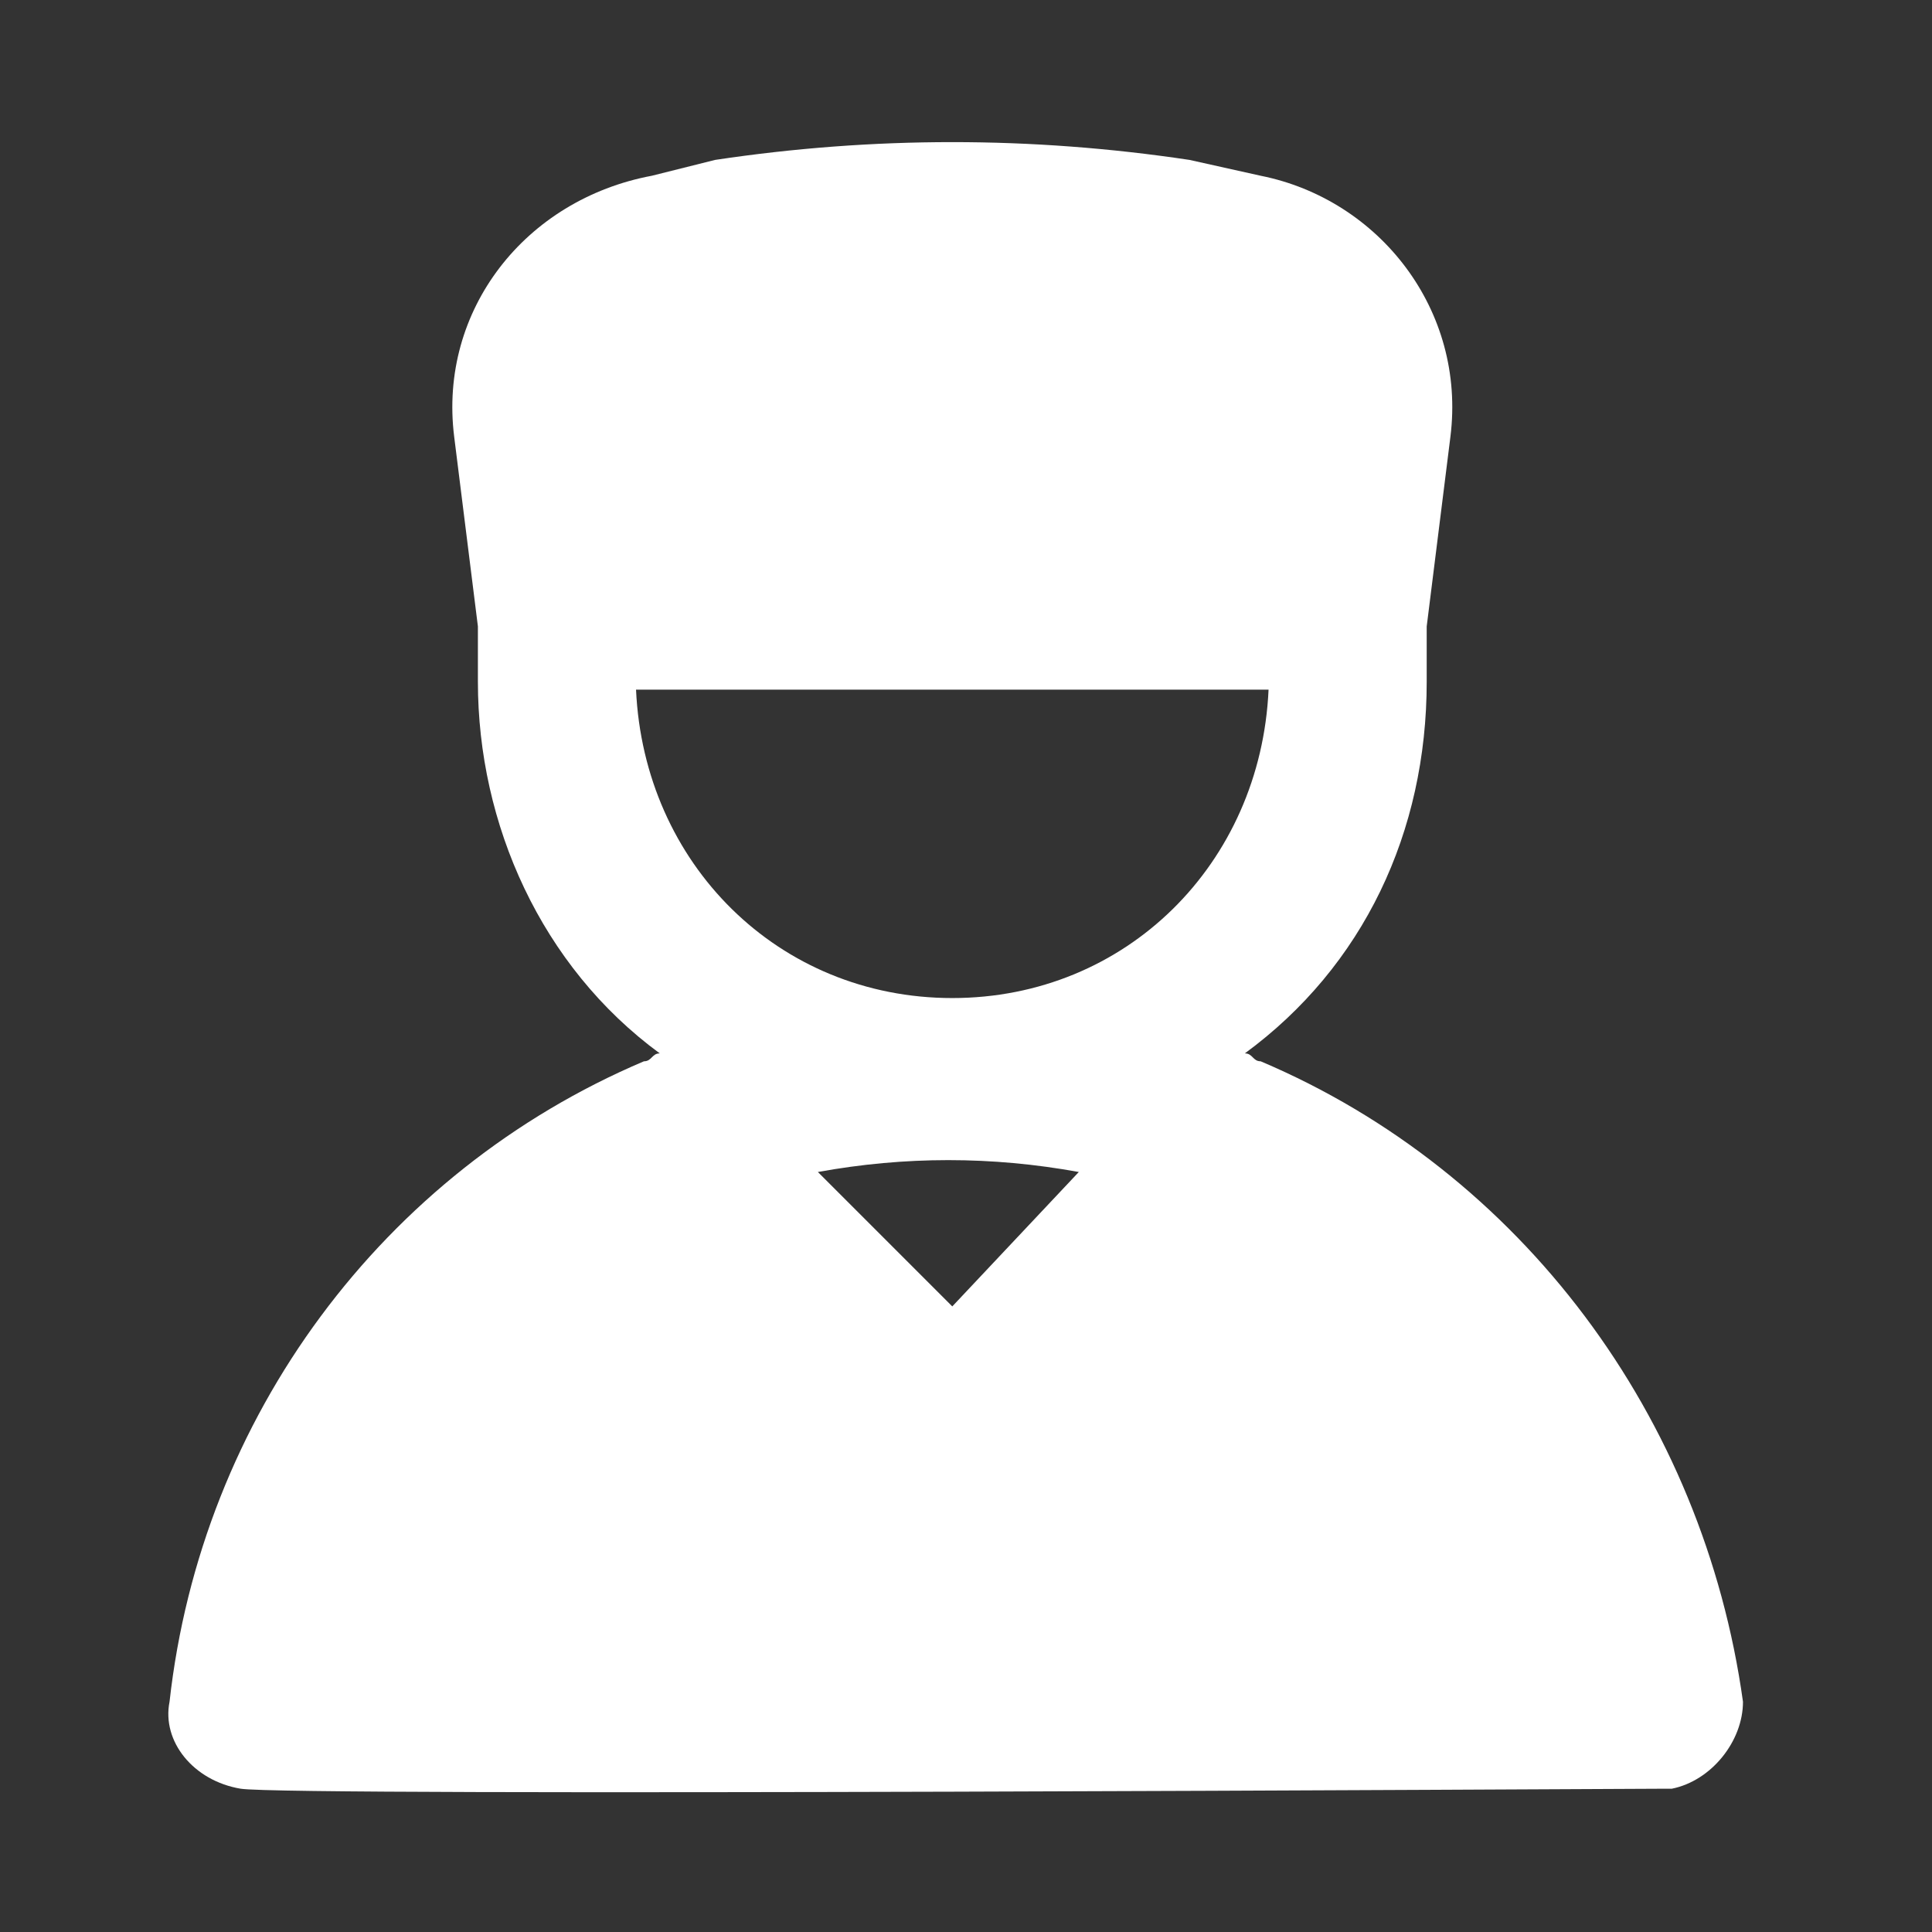 <svg width="61" height="61" viewBox="0 0 61 61" fill="none" xmlns="http://www.w3.org/2000/svg">
<rect x="0" y="0" width="61" height="61" fill="#333333" stroke="none"/>
<path d="M39.804 33.509C39.554 33.509 39.554 33.259 39.304 33.259C43.049 30.513 45.046 26.269 45.046 21.526V19.778L45.795 13.787C46.294 9.792 43.548 6.297 39.804 5.549L37.557 5.049C32.564 4.3 27.571 4.3 22.578 5.049L20.581 5.549C16.587 6.297 13.841 9.792 14.34 13.787L15.089 19.778V21.526C15.089 26.019 17.086 30.513 20.831 33.259C20.581 33.259 20.581 33.509 20.331 33.509C12.093 37.004 6.351 44.743 5.353 53.73C5.103 54.978 6.102 56.226 7.599 56.476C9.097 56.726 51.287 56.476 52.535 56.476H52.785C54.033 56.226 55.032 54.978 55.032 53.73C53.784 44.743 48.042 37.004 39.804 33.509ZM30.067 41.248L25.823 37.004C28.57 36.504 31.316 36.504 34.062 37.004L30.067 41.248ZM30.067 31.512C24.575 31.512 20.331 27.268 20.082 21.775H40.053C39.804 27.268 35.56 31.512 30.067 31.512Z" fill="white"/>
</svg>
